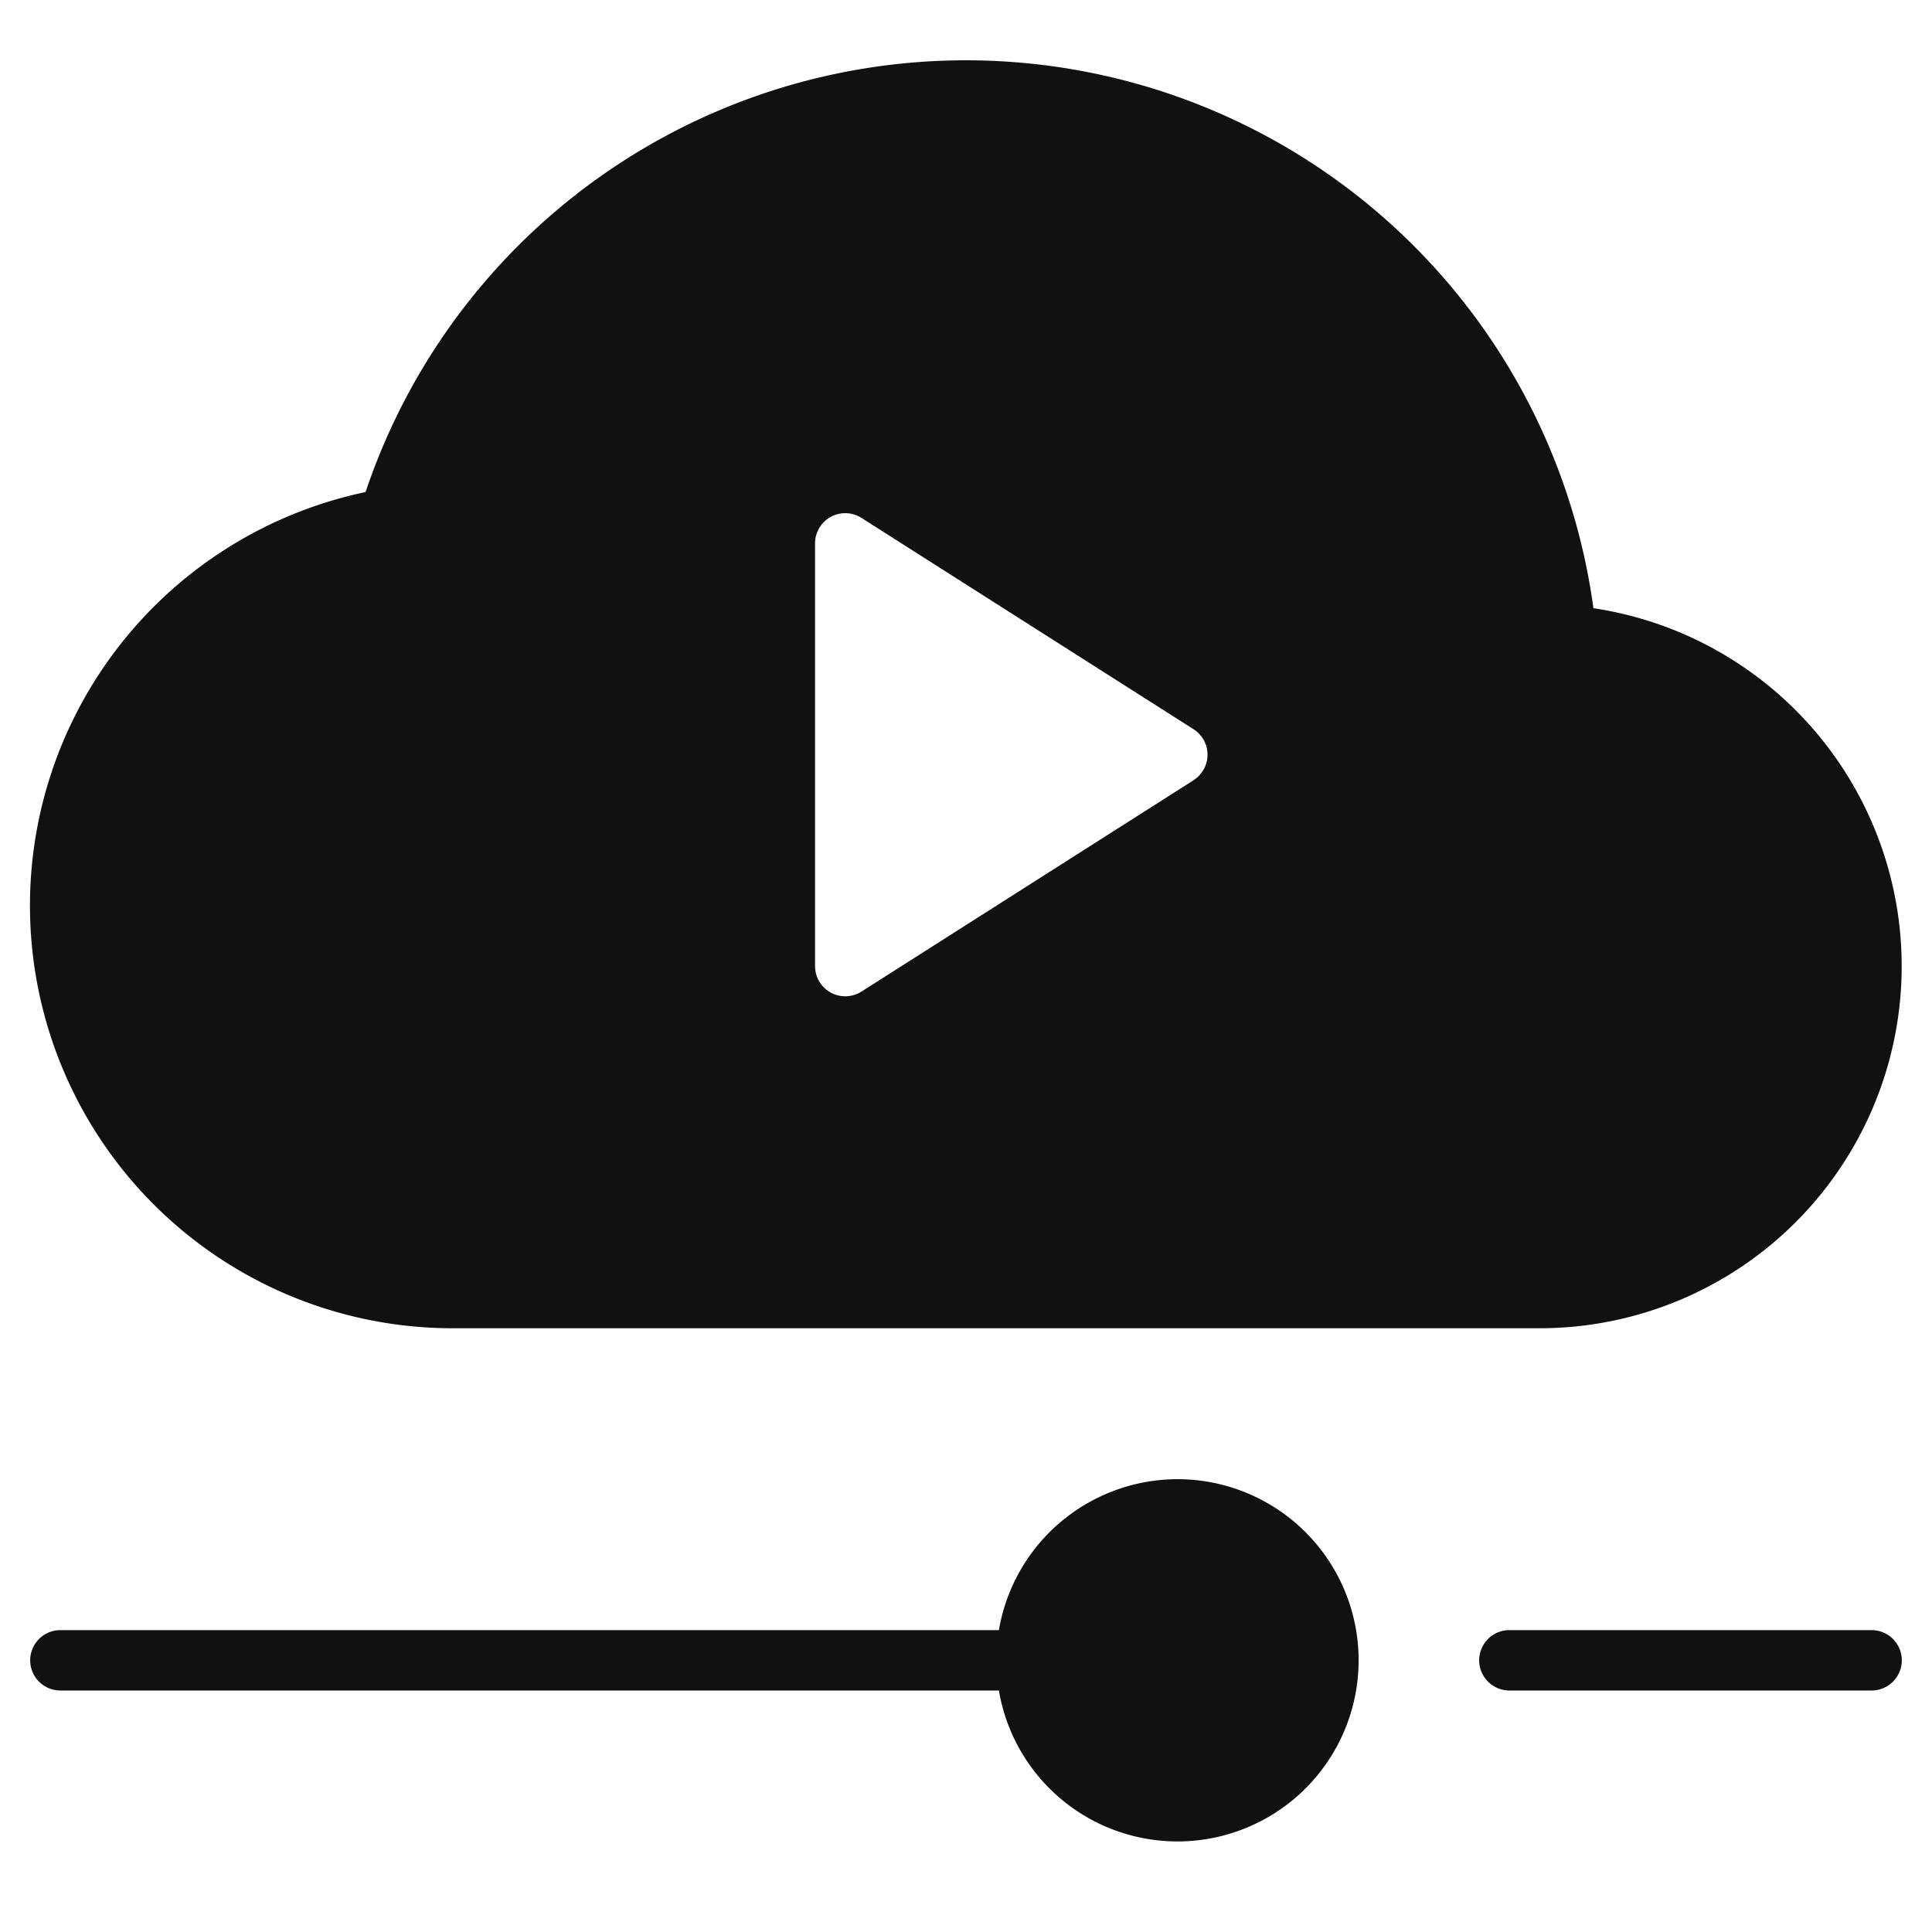 <svg xmlns="http://www.w3.org/2000/svg" viewBox="0 0 64 64" width="64" height="64"><g class="nc-icon-wrapper" stroke="none" fill="#111111"><path d="M52.784,20.147A20.978,20.978,0,0,0,12.11,16.3,14,14,0,0,0,15,44H51a11.993,11.993,0,0,0,1.784-23.853Zm-13.247,5.7-11,7A1,1,0,0,1,27,32V18a1,1,0,0,1,1.537-.844l11,7a1,1,0,0,1,0,1.688Z" fill="#111111"></path><path d="M62,54H50a1,1,0,0,0,0,2H62a1,1,0,0,0,0-2Z" data-color="color-2"></path><path d="M39,49a6.006,6.006,0,0,0-5.91,5H2a1,1,0,0,0,0,2H33.09A6,6,0,1,0,39,49Z" data-color="color-2"></path></g></svg>